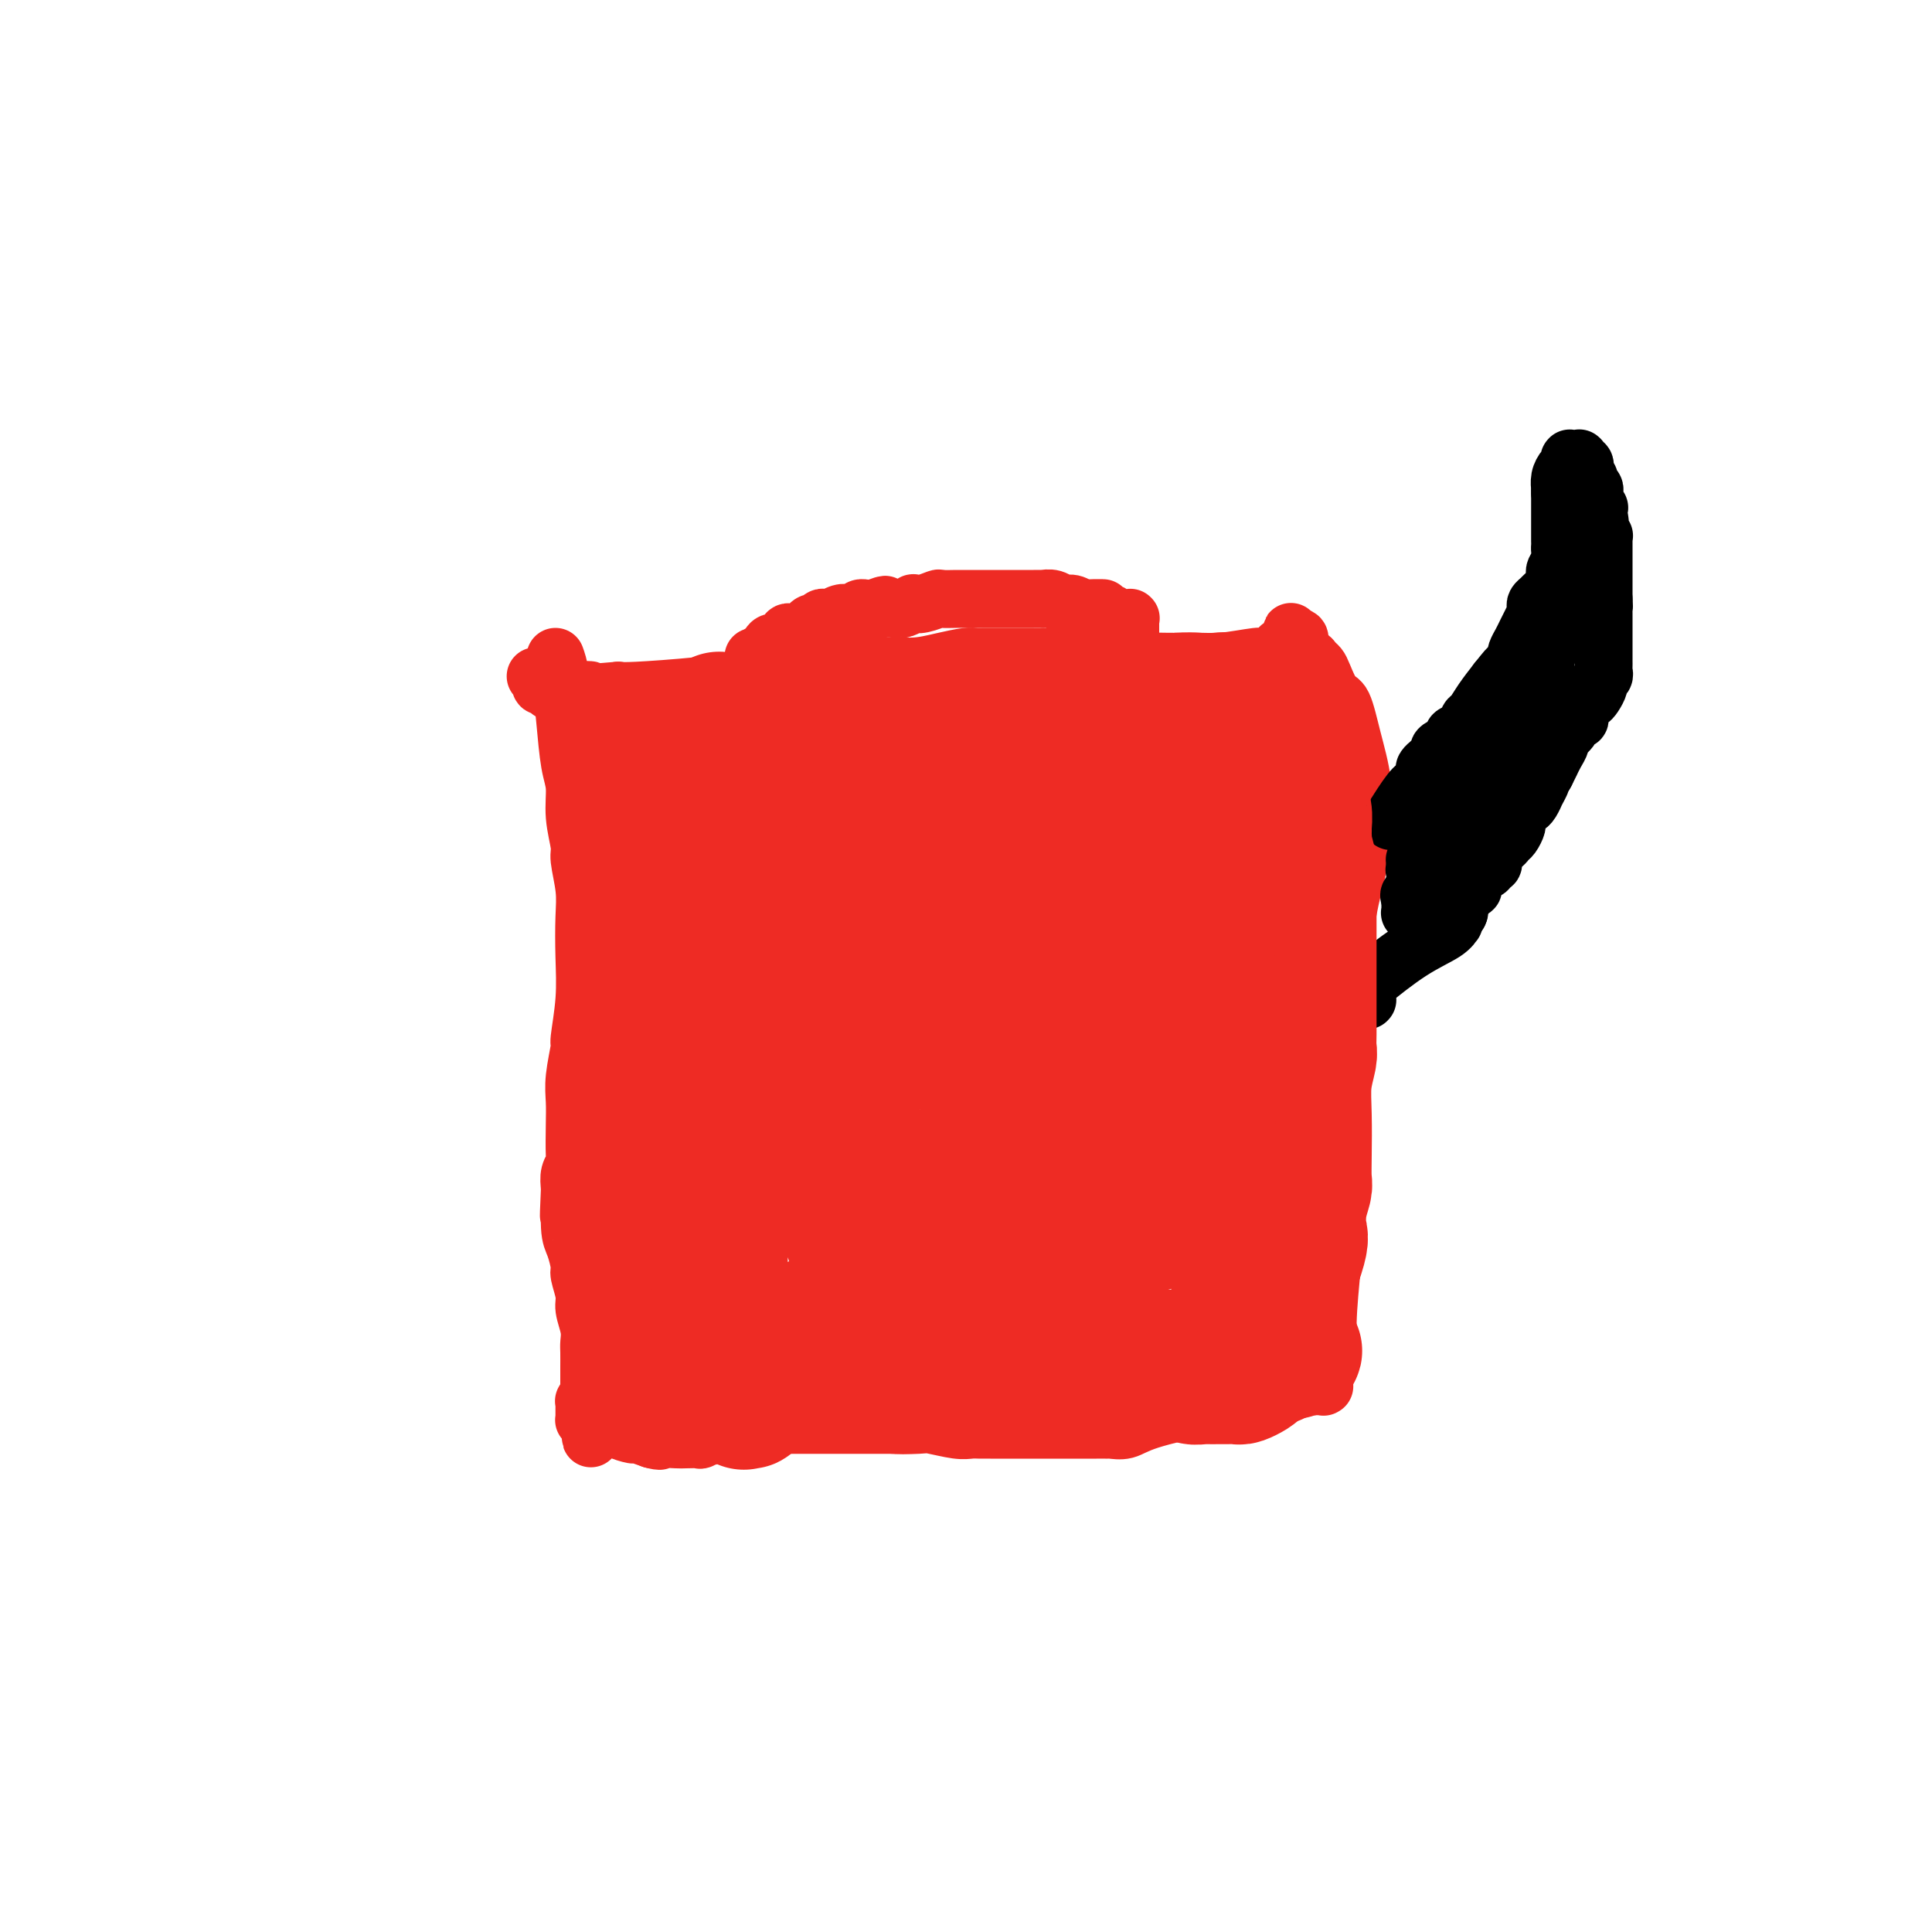 <svg viewBox='0 0 400 400' version='1.1' xmlns='http://www.w3.org/2000/svg' xmlns:xlink='http://www.w3.org/1999/xlink'><g fill='none' stroke='#EE2B24' stroke-width='12' stroke-linecap='round' stroke-linejoin='round'><path d='M115,136c0.331,0.914 0.662,1.827 1,4c0.338,2.173 0.683,5.604 1,9c0.317,3.396 0.606,6.755 1,9c0.394,2.245 0.894,3.376 1,5c0.106,1.624 -0.182,3.740 0,6c0.182,2.260 0.833,4.663 1,6c0.167,1.337 -0.150,1.606 0,3c0.150,1.394 0.768,3.912 1,6c0.232,2.088 0.077,3.745 0,6c-0.077,2.255 -0.077,5.106 0,8c0.077,2.894 0.231,5.831 0,9c-0.231,3.169 -0.846,6.572 -1,8c-0.154,1.428 0.155,0.883 0,2c-0.155,1.117 -0.773,3.895 -1,6c-0.227,2.105 -0.065,3.536 0,5c0.065,1.464 0.031,2.961 0,5c-0.031,2.039 -0.060,4.619 0,6c0.060,1.381 0.208,1.564 0,2c-0.208,0.436 -0.774,1.125 -1,2c-0.226,0.875 -0.113,1.938 0,3'/><path d='M118,246c-0.453,10.016 -0.084,4.057 0,3c0.084,-1.057 -0.117,2.787 0,5c0.117,2.213 0.552,2.793 1,4c0.448,1.207 0.908,3.040 1,4c0.092,0.960 -0.186,1.048 0,2c0.186,0.952 0.834,2.768 1,4c0.166,1.232 -0.152,1.881 0,3c0.152,1.119 0.773,2.709 1,4c0.227,1.291 0.061,2.282 0,3c-0.061,0.718 -0.016,1.162 0,2c0.016,0.838 0.004,2.071 0,3c-0.004,0.929 -0.001,1.555 0,2c0.001,0.445 0.001,0.711 0,1c-0.001,0.289 -0.004,0.603 0,1c0.004,0.397 0.015,0.877 0,1c-0.015,0.123 -0.057,-0.112 0,0c0.057,0.112 0.211,0.570 0,1c-0.211,0.430 -0.789,0.832 -1,1c-0.211,0.168 -0.057,0.100 0,0c0.057,-0.100 0.015,-0.234 0,0c-0.015,0.234 -0.004,0.837 0,1c0.004,0.163 0.001,-0.114 0,0c-0.001,0.114 -0.000,0.619 0,1c0.000,0.381 -0.001,0.638 0,1c0.001,0.362 0.003,0.829 0,1c-0.003,0.171 -0.011,0.046 0,0c0.011,-0.046 0.041,-0.012 0,0c-0.041,0.012 -0.155,0.004 0,0c0.155,-0.004 0.577,-0.002 1,0'/><path d='M122,294c0.635,7.427 0.222,1.994 0,0c-0.222,-1.994 -0.253,-0.548 0,0c0.253,0.548 0.790,0.199 1,0c0.210,-0.199 0.094,-0.250 0,0c-0.094,0.250 -0.166,0.799 0,1c0.166,0.201 0.570,0.053 1,0c0.430,-0.053 0.887,-0.012 1,0c0.113,0.012 -0.116,-0.007 0,0c0.116,0.007 0.579,0.040 1,0c0.421,-0.040 0.801,-0.152 1,0c0.199,0.152 0.218,0.566 1,1c0.782,0.434 2.326,0.886 3,1c0.674,0.114 0.478,-0.110 1,0c0.522,0.110 1.761,0.555 3,1'/><path d='M135,298c2.301,0.619 1.552,0.167 2,0c0.448,-0.167 2.093,-0.048 3,0c0.907,0.048 1.077,0.027 2,0c0.923,-0.027 2.597,-0.059 3,0c0.403,0.059 -0.467,0.208 0,0c0.467,-0.208 2.272,-0.774 3,-1c0.728,-0.226 0.380,-0.113 1,0c0.620,0.113 2.206,0.228 3,0c0.794,-0.228 0.794,-0.797 1,-1c0.206,-0.203 0.618,-0.040 1,0c0.382,0.040 0.735,-0.042 1,0c0.265,0.042 0.442,0.207 1,0c0.558,-0.207 1.496,-0.788 2,-1c0.504,-0.212 0.573,-0.057 1,0c0.427,0.057 1.213,0.015 2,0c0.787,-0.015 1.577,-0.004 2,0c0.423,0.004 0.480,0.001 1,0c0.520,-0.001 1.501,-0.000 2,0c0.499,0.000 0.514,0.000 1,0c0.486,-0.000 1.442,-0.000 2,0c0.558,0.000 0.716,0.000 1,0c0.284,-0.000 0.693,-0.000 1,0c0.307,0.000 0.510,0.000 1,0c0.490,-0.000 1.266,-0.000 2,0c0.734,0.000 1.424,0.000 2,0c0.576,-0.000 1.036,-0.000 1,0c-0.036,0.000 -0.568,0.000 0,0c0.568,-0.000 2.235,-0.000 3,0c0.765,0.000 0.629,0.000 1,0c0.371,-0.000 1.249,-0.000 2,0c0.751,0.000 1.376,0.000 2,0'/><path d='M185,295c7.749,-0.468 2.121,-0.140 1,0c-1.121,0.140 2.266,0.090 4,0c1.734,-0.090 1.816,-0.220 3,0c1.184,0.220 3.469,0.791 5,1c1.531,0.209 2.308,0.056 3,0c0.692,-0.056 1.301,-0.015 2,0c0.699,0.015 1.490,0.004 2,0c0.510,-0.004 0.739,-0.001 1,0c0.261,0.001 0.555,0.000 1,0c0.445,-0.000 1.041,-0.000 2,0c0.959,0.000 2.279,0.000 3,0c0.721,-0.000 0.841,-0.000 1,0c0.159,0.000 0.358,0.000 1,0c0.642,-0.000 1.729,-0.000 2,0c0.271,0.000 -0.274,0.000 0,0c0.274,-0.000 1.368,-0.000 2,0c0.632,0.000 0.803,0.000 1,0c0.197,-0.000 0.420,-0.000 1,0c0.580,0.000 1.516,0.000 2,0c0.484,-0.000 0.516,-0.000 1,0c0.484,0.000 1.422,0.000 2,0c0.578,-0.000 0.797,-0.000 1,0c0.203,0.000 0.389,0.001 1,0c0.611,-0.001 1.647,-0.005 2,0c0.353,0.005 0.023,0.020 0,0c-0.023,-0.020 0.262,-0.075 1,0c0.738,0.075 1.930,0.280 3,0c1.070,-0.280 2.019,-1.044 5,-2c2.981,-0.956 7.995,-2.104 12,-3c4.005,-0.896 7.001,-1.542 9,-2c1.999,-0.458 2.999,-0.729 4,-1'/><path d='M263,288c5.114,-1.239 2.899,-0.336 2,0c-0.899,0.336 -0.480,0.104 0,0c0.480,-0.104 1.022,-0.080 1,0c-0.022,0.080 -0.610,0.218 0,0c0.610,-0.218 2.416,-0.790 3,-1c0.584,-0.210 -0.054,-0.056 0,0c0.054,0.056 0.798,0.015 1,0c0.202,-0.015 -0.140,-0.004 0,0c0.140,0.004 0.763,0.001 1,0c0.237,-0.001 0.088,-0.000 0,0c-0.088,0.000 -0.115,-0.000 0,0c0.115,0.000 0.370,0.001 1,0c0.630,-0.001 1.633,-0.004 2,0c0.367,0.004 0.099,0.016 0,0c-0.099,-0.016 -0.027,-0.059 0,0c0.027,0.059 0.011,0.221 0,0c-0.011,-0.221 -0.017,-0.826 0,-1c0.017,-0.174 0.056,0.082 0,0c-0.056,-0.082 -0.207,-0.502 0,-1c0.207,-0.498 0.773,-1.075 1,-2c0.227,-0.925 0.116,-2.198 0,-4c-0.116,-1.802 -0.237,-4.132 0,-8c0.237,-3.868 0.833,-9.272 1,-12c0.167,-2.728 -0.095,-2.779 0,-5c0.095,-2.221 0.548,-6.610 1,-11'/><path d='M277,243c0.466,-8.818 0.131,-9.862 0,-12c-0.131,-2.138 -0.057,-5.369 0,-8c0.057,-2.631 0.095,-4.661 0,-7c-0.095,-2.339 -0.325,-4.986 0,-10c0.325,-5.014 1.206,-12.397 2,-17c0.794,-4.603 1.503,-6.428 2,-9c0.497,-2.572 0.783,-5.891 1,-9c0.217,-3.109 0.367,-6.009 0,-9c-0.367,-2.991 -1.250,-6.072 -2,-9c-0.750,-2.928 -1.367,-5.701 -2,-7c-0.633,-1.299 -1.283,-1.123 -2,-2c-0.717,-0.877 -1.503,-2.808 -2,-4c-0.497,-1.192 -0.707,-1.644 -1,-2c-0.293,-0.356 -0.671,-0.616 -1,-1c-0.329,-0.384 -0.610,-0.890 -1,-1c-0.390,-0.110 -0.889,0.178 -1,0c-0.111,-0.178 0.167,-0.822 0,-1c-0.167,-0.178 -0.780,0.110 -1,0c-0.220,-0.110 -0.049,-0.617 0,-1c0.049,-0.383 -0.025,-0.642 0,-1c0.025,-0.358 0.150,-0.817 0,-1c-0.150,-0.183 -0.575,-0.092 -1,0'/><path d='M268,132c-1.497,-2.209 -0.241,-0.733 0,0c0.241,0.733 -0.535,0.722 -1,1c-0.465,0.278 -0.620,0.844 -1,1c-0.380,0.156 -0.985,-0.098 -1,0c-0.015,0.098 0.561,0.548 0,1c-0.561,0.452 -2.260,0.906 -3,1c-0.740,0.094 -0.523,-0.171 -2,0c-1.477,0.171 -4.650,0.778 -7,1c-2.350,0.222 -3.878,0.061 -5,0c-1.122,-0.061 -1.838,-0.020 -3,0c-1.162,0.020 -2.769,0.019 -4,0c-1.231,-0.019 -2.085,-0.058 -3,0c-0.915,0.058 -1.890,0.212 -3,0c-1.110,-0.212 -2.353,-0.789 -4,-1c-1.647,-0.211 -3.697,-0.057 -6,0c-2.303,0.057 -4.859,0.015 -7,0c-2.141,-0.015 -3.867,-0.004 -5,0c-1.133,0.004 -1.672,0.001 -2,0c-0.328,-0.001 -0.444,-0.000 -1,0c-0.556,0.000 -1.550,-0.001 -2,0c-0.450,0.001 -0.355,0.003 -1,0c-0.645,-0.003 -2.029,-0.011 -3,0c-0.971,0.011 -1.530,0.040 -2,0c-0.470,-0.040 -0.852,-0.148 -2,0c-1.148,0.148 -3.062,0.554 -5,1c-1.938,0.446 -3.898,0.932 -6,1c-2.102,0.068 -4.345,-0.283 -9,0c-4.655,0.283 -11.722,1.200 -18,2c-6.278,0.800 -11.767,1.485 -17,2c-5.233,0.515 -10.209,0.862 -13,1c-2.791,0.138 -3.395,0.069 -4,0'/><path d='M128,143c-12.278,1.083 -6.974,0.291 -6,0c0.974,-0.291 -2.383,-0.082 -4,0c-1.617,0.082 -1.495,0.037 -2,0c-0.505,-0.037 -1.638,-0.065 -2,0c-0.362,0.065 0.048,0.224 0,0c-0.048,-0.224 -0.552,-0.831 -1,-1c-0.448,-0.169 -0.838,0.098 -1,0c-0.162,-0.098 -0.096,-0.562 0,-1c0.096,-0.438 0.222,-0.849 0,-1c-0.222,-0.151 -0.792,-0.040 -1,0c-0.208,0.040 -0.056,0.011 0,0c0.056,-0.011 0.015,-0.003 0,0c-0.015,0.003 -0.004,0.001 0,0c0.004,-0.001 0.001,-0.000 0,0c-0.001,0.000 -0.001,0.000 0,0'/><path d='M156,136c0.000,0.000 1.000,0.000 1,0'/><path d='M157,136c0.377,0.064 0.821,0.223 1,0c0.179,-0.223 0.093,-0.829 0,-1c-0.093,-0.171 -0.193,0.094 0,0c0.193,-0.094 0.679,-0.546 1,-1c0.321,-0.454 0.478,-0.910 1,-1c0.522,-0.090 1.411,0.186 2,0c0.589,-0.186 0.879,-0.835 1,-1c0.121,-0.165 0.075,0.152 0,0c-0.075,-0.152 -0.177,-0.773 0,-1c0.177,-0.227 0.635,-0.060 1,0c0.365,0.060 0.638,0.012 1,0c0.362,-0.012 0.814,0.012 1,0c0.186,-0.012 0.105,-0.060 0,0c-0.105,0.060 -0.235,0.227 0,0c0.235,-0.227 0.837,-0.849 1,-1c0.163,-0.151 -0.111,0.170 0,0c0.111,-0.170 0.606,-0.829 1,-1c0.394,-0.171 0.686,0.147 1,0c0.314,-0.147 0.651,-0.758 1,-1c0.349,-0.242 0.709,-0.117 1,0c0.291,0.117 0.511,0.224 1,0c0.489,-0.224 1.245,-0.778 2,-1c0.755,-0.222 1.508,-0.112 2,0c0.492,0.112 0.724,0.226 1,0c0.276,-0.226 0.595,-0.793 1,-1c0.405,-0.207 0.896,-0.056 1,0c0.104,0.056 -0.178,0.015 0,0c0.178,-0.015 0.817,-0.004 1,0c0.183,0.004 -0.091,0.001 0,0c0.091,-0.001 0.545,-0.001 1,0'/><path d='M181,126c3.912,-1.547 1.693,-0.415 1,0c-0.693,0.415 0.142,0.112 1,0c0.858,-0.112 1.740,-0.034 2,0c0.260,0.034 -0.103,0.023 0,0c0.103,-0.023 0.673,-0.058 1,0c0.327,0.058 0.410,0.208 1,0c0.590,-0.208 1.686,-0.774 2,-1c0.314,-0.226 -0.154,-0.113 0,0c0.154,0.113 0.930,0.226 2,0c1.070,-0.226 2.434,-0.793 3,-1c0.566,-0.207 0.336,-0.056 1,0c0.664,0.056 2.223,0.015 3,0c0.777,-0.015 0.770,-0.004 1,0c0.230,0.004 0.695,0.001 1,0c0.305,-0.001 0.449,-0.000 1,0c0.551,0.000 1.509,0.000 2,0c0.491,-0.000 0.517,-0.000 1,0c0.483,0.000 1.425,0.000 2,0c0.575,-0.000 0.783,-0.000 1,0c0.217,0.000 0.442,0.000 1,0c0.558,-0.000 1.450,-0.000 2,0c0.550,0.000 0.759,0.000 1,0c0.241,-0.000 0.515,-0.001 1,0c0.485,0.001 1.179,0.004 2,0c0.821,-0.004 1.767,-0.016 2,0c0.233,0.016 -0.246,0.061 0,0c0.246,-0.061 1.218,-0.226 2,0c0.782,0.226 1.375,0.844 2,1c0.625,0.156 1.284,-0.150 2,0c0.716,0.150 1.490,0.757 2,1c0.510,0.243 0.755,0.121 1,0'/><path d='M225,126c6.719,-0.061 1.517,-0.214 0,0c-1.517,0.214 0.651,0.793 2,1c1.349,0.207 1.880,0.041 2,0c0.120,-0.041 -0.170,0.041 0,0c0.170,-0.041 0.801,-0.207 1,0c0.199,0.207 -0.034,0.788 0,1c0.034,0.212 0.335,0.057 1,0c0.665,-0.057 1.695,-0.015 2,0c0.305,0.015 -0.114,0.003 0,0c0.114,-0.003 0.763,0.003 1,0c0.237,-0.003 0.064,-0.015 0,0c-0.064,0.015 -0.017,0.056 0,0c0.017,-0.056 0.005,-0.211 0,0c-0.005,0.211 -0.001,0.788 0,1c0.001,0.212 0.000,0.061 0,0c-0.000,-0.061 -0.000,-0.030 0,0c0.000,0.030 0.000,0.060 0,0c-0.000,-0.060 -0.000,-0.208 0,0c0.000,0.208 0.000,0.774 0,1c-0.000,0.226 -0.000,0.112 0,0c0.000,-0.112 0.000,-0.222 0,0c-0.000,0.222 -0.000,0.778 0,1c0.000,0.222 0.000,0.111 0,0'/></g>
<g fill='none' stroke='#000000' stroke-width='12' stroke-linecap='round' stroke-linejoin='round'><path d='M288,170c1.497,-2.364 2.994,-4.729 4,-6c1.006,-1.271 1.522,-1.450 2,-2c0.478,-0.550 0.917,-1.472 1,-2c0.083,-0.528 -0.189,-0.663 0,-1c0.189,-0.337 0.839,-0.878 1,-1c0.161,-0.122 -0.169,0.175 0,0c0.169,-0.175 0.836,-0.820 1,-1c0.164,-0.180 -0.176,0.107 0,0c0.176,-0.107 0.869,-0.606 1,-1c0.131,-0.394 -0.298,-0.682 0,-1c0.298,-0.318 1.323,-0.667 2,-1c0.677,-0.333 1.007,-0.651 1,-1c-0.007,-0.349 -0.350,-0.729 0,-1c0.350,-0.271 1.395,-0.435 2,-1c0.605,-0.565 0.770,-1.533 1,-2c0.230,-0.467 0.523,-0.433 1,-1c0.477,-0.567 1.136,-1.733 2,-3c0.864,-1.267 1.932,-2.633 3,-4'/><path d='M310,141c3.736,-4.755 2.076,-2.142 2,-2c-0.076,0.142 1.433,-2.189 2,-3c0.567,-0.811 0.193,-0.104 0,0c-0.193,0.104 -0.206,-0.397 0,-1c0.206,-0.603 0.629,-1.310 1,-2c0.371,-0.690 0.688,-1.365 1,-2c0.312,-0.635 0.619,-1.231 1,-2c0.381,-0.769 0.837,-1.712 1,-2c0.163,-0.288 0.033,0.077 0,0c-0.033,-0.077 0.033,-0.597 0,-1c-0.033,-0.403 -0.163,-0.690 0,-1c0.163,-0.310 0.618,-0.642 1,-1c0.382,-0.358 0.691,-0.740 1,-1c0.309,-0.260 0.618,-0.398 1,-1c0.382,-0.602 0.838,-1.670 1,-2c0.162,-0.330 0.029,0.077 0,0c-0.029,-0.077 0.045,-0.637 0,-1c-0.045,-0.363 -0.208,-0.530 0,-1c0.208,-0.470 0.788,-1.243 1,-2c0.212,-0.757 0.057,-1.497 0,-2c-0.057,-0.503 -0.015,-0.768 0,-1c0.015,-0.232 0.004,-0.429 0,-1c-0.004,-0.571 -0.001,-1.515 0,-2c0.001,-0.485 0.000,-0.511 0,-1c-0.000,-0.489 -0.000,-1.440 0,-2c0.000,-0.560 0.000,-0.728 0,-1c-0.000,-0.272 -0.000,-0.647 0,-1c0.000,-0.353 0.000,-0.682 0,-1c-0.000,-0.318 -0.000,-0.624 0,-1c0.000,-0.376 0.000,-0.822 0,-1c-0.000,-0.178 -0.000,-0.089 0,0'/><path d='M323,102c0.154,-3.013 0.041,-1.545 0,-1c-0.041,0.545 -0.008,0.167 0,0c0.008,-0.167 -0.008,-0.125 0,0c0.008,0.125 0.041,0.331 0,0c-0.041,-0.331 -0.154,-1.199 0,-2c0.154,-0.801 0.576,-1.535 1,-2c0.424,-0.465 0.849,-0.660 1,-1c0.151,-0.340 0.026,-0.823 0,-1c-0.026,-0.177 0.046,-0.047 0,0c-0.046,0.047 -0.209,0.013 0,0c0.209,-0.013 0.792,-0.003 1,0c0.208,0.003 0.042,0.001 0,0c-0.042,-0.001 0.041,-0.001 0,0c-0.041,0.001 -0.207,0.004 0,0c0.207,-0.004 0.787,-0.015 1,0c0.213,0.015 0.061,0.056 0,0c-0.061,-0.056 -0.030,-0.208 0,0c0.030,0.208 0.060,0.777 0,1c-0.060,0.223 -0.208,0.101 0,0c0.208,-0.101 0.773,-0.182 1,0c0.227,0.182 0.117,0.626 0,1c-0.117,0.374 -0.241,0.678 0,1c0.241,0.322 0.848,0.662 1,1c0.152,0.338 -0.152,0.673 0,1c0.152,0.327 0.759,0.647 1,1c0.241,0.353 0.117,0.738 0,1c-0.117,0.262 -0.228,0.399 0,1c0.228,0.601 0.793,1.666 1,2c0.207,0.334 0.056,-0.064 0,0c-0.056,0.064 -0.016,0.590 0,1c0.016,0.410 0.008,0.705 0,1'/><path d='M331,107c0.464,1.869 0.124,1.040 0,1c-0.124,-0.040 -0.033,0.707 0,1c0.033,0.293 0.009,0.130 0,0c-0.009,-0.130 -0.003,-0.227 0,0c0.003,0.227 0.005,0.779 0,1c-0.005,0.221 -0.015,0.111 0,0c0.015,-0.111 0.057,-0.222 0,0c-0.057,0.222 -0.211,0.778 0,1c0.211,0.222 0.789,0.111 1,0c0.211,-0.111 0.057,-0.222 0,0c-0.057,0.222 -0.015,0.778 0,1c0.015,0.222 0.004,0.111 0,0c-0.004,-0.111 -0.001,-0.222 0,0c0.001,0.222 0.000,0.778 0,1c-0.000,0.222 -0.000,0.111 0,0c0.000,-0.111 0.000,-0.222 0,0c-0.000,0.222 -0.000,0.777 0,1c0.000,0.223 0.000,0.115 0,0c-0.000,-0.115 -0.000,-0.238 0,0c0.000,0.238 0.000,0.838 0,1c-0.000,0.162 -0.000,-0.115 0,0c0.000,0.115 0.000,0.621 0,1c-0.000,0.379 -0.000,0.630 0,1c0.000,0.370 0.000,0.859 0,1c-0.000,0.141 -0.000,-0.064 0,0c0.000,0.064 0.000,0.398 0,1c-0.000,0.602 -0.000,1.471 0,2c0.000,0.529 0.000,0.719 0,1c-0.000,0.281 -0.000,0.652 0,1c0.000,0.348 0.000,0.674 0,1'/><path d='M332,124c0.155,2.744 0.041,1.104 0,1c-0.041,-0.104 -0.011,1.329 0,2c0.011,0.671 0.003,0.579 0,1c-0.003,0.421 -0.001,1.356 0,2c0.001,0.644 0.000,0.999 0,1c-0.000,0.001 -0.000,-0.351 0,0c0.000,0.351 -0.000,1.403 0,2c0.000,0.597 0.000,0.737 0,1c-0.000,0.263 -0.000,0.648 0,1c0.000,0.352 0.001,0.672 0,1c-0.001,0.328 -0.004,0.666 0,1c0.004,0.334 0.016,0.666 0,1c-0.016,0.334 -0.060,0.670 0,1c0.060,0.330 0.223,0.653 0,1c-0.223,0.347 -0.833,0.719 -1,1c-0.167,0.281 0.109,0.470 0,1c-0.109,0.530 -0.604,1.402 -1,2c-0.396,0.598 -0.694,0.921 -1,1c-0.306,0.079 -0.621,-0.085 -1,0c-0.379,0.085 -0.824,0.418 -1,1c-0.176,0.582 -0.084,1.412 0,2c0.084,0.588 0.158,0.935 0,1c-0.158,0.065 -0.549,-0.152 -1,0c-0.451,0.152 -0.961,0.673 -1,1c-0.039,0.327 0.392,0.460 0,1c-0.392,0.540 -1.607,1.488 -2,2c-0.393,0.512 0.036,0.587 0,1c-0.036,0.413 -0.535,1.162 -1,2c-0.465,0.838 -0.894,1.764 -1,2c-0.106,0.236 0.113,-0.218 0,0c-0.113,0.218 -0.556,1.109 -1,2'/><path d='M320,160c-2.019,3.573 -1.066,2.004 -1,2c0.066,-0.004 -0.756,1.556 -1,2c-0.244,0.444 0.088,-0.228 0,0c-0.088,0.228 -0.597,1.355 -1,2c-0.403,0.645 -0.699,0.806 -1,1c-0.301,0.194 -0.606,0.419 -1,1c-0.394,0.581 -0.878,1.518 -1,2c-0.122,0.482 0.118,0.509 0,1c-0.118,0.491 -0.592,1.444 -1,2c-0.408,0.556 -0.749,0.713 -1,1c-0.251,0.287 -0.411,0.703 -1,1c-0.589,0.297 -1.607,0.476 -2,1c-0.393,0.524 -0.161,1.395 0,2c0.161,0.605 0.251,0.945 0,1c-0.251,0.055 -0.842,-0.176 -1,0c-0.158,0.176 0.116,0.759 0,1c-0.116,0.241 -0.622,0.141 -1,0c-0.378,-0.141 -0.627,-0.322 -1,0c-0.373,0.322 -0.869,1.148 -1,2c-0.131,0.852 0.105,1.730 0,2c-0.105,0.270 -0.550,-0.067 -1,0c-0.450,0.067 -0.905,0.539 -1,1c-0.095,0.461 0.171,0.912 0,1c-0.171,0.088 -0.778,-0.188 -1,0c-0.222,0.188 -0.060,0.839 0,1c0.060,0.161 0.016,-0.167 0,0c-0.016,0.167 -0.004,0.829 0,1c0.004,0.171 0.001,-0.150 0,0c-0.001,0.150 -0.000,0.771 0,1c0.000,0.229 0.000,0.065 0,0c-0.000,-0.065 -0.000,-0.033 0,0'/><path d='M302,189c-2.724,4.421 -0.533,0.973 0,0c0.533,-0.973 -0.592,0.529 -1,1c-0.408,0.471 -0.100,-0.089 0,0c0.100,0.089 -0.009,0.826 0,1c0.009,0.174 0.135,-0.216 0,0c-0.135,0.216 -0.533,1.038 -2,2c-1.467,0.962 -4.005,2.066 -7,4c-2.995,1.934 -6.448,4.699 -8,6c-1.552,1.301 -1.204,1.137 -1,1c0.204,-0.137 0.265,-0.247 0,0c-0.265,0.247 -0.856,0.851 -1,1c-0.144,0.149 0.157,-0.156 0,0c-0.157,0.156 -0.774,0.773 -1,1c-0.226,0.227 -0.060,0.065 0,0c0.060,-0.065 0.015,-0.031 0,0c-0.015,0.031 -0.000,0.061 0,0c0.000,-0.061 -0.014,-0.212 0,0c0.014,0.212 0.057,0.789 0,1c-0.057,0.211 -0.212,0.057 0,0c0.212,-0.057 0.793,-0.015 1,0c0.207,0.015 0.041,0.004 0,0c-0.041,-0.004 0.041,-0.001 0,0c-0.041,0.001 -0.207,0.001 0,0c0.207,-0.001 0.788,-0.004 1,0c0.212,0.004 0.057,0.015 0,0c-0.057,-0.015 -0.015,-0.057 0,0c0.015,0.057 0.004,0.211 0,0c-0.004,-0.211 -0.001,-0.788 0,-1c0.001,-0.212 0.000,-0.061 0,0c-0.000,0.061 -0.000,0.030 0,0'/><path d='M323,127c0.006,-0.200 0.012,-0.400 0,0c-0.012,0.400 -0.041,1.401 0,2c0.041,0.599 0.151,0.795 0,1c-0.151,0.205 -0.562,0.419 -1,1c-0.438,0.581 -0.902,1.528 -1,2c-0.098,0.472 0.170,0.469 0,1c-0.170,0.531 -0.778,1.595 -1,2c-0.222,0.405 -0.060,0.150 0,0c0.060,-0.150 0.016,-0.195 0,0c-0.016,0.195 -0.004,0.630 0,1c0.004,0.370 0.001,0.677 0,1c-0.001,0.323 -0.000,0.664 0,1c0.000,0.336 0.000,0.668 0,1'/><path d='M320,140c-0.464,2.011 -0.124,0.539 0,0c0.124,-0.539 0.033,-0.145 0,0c-0.033,0.145 -0.009,0.043 0,0c0.009,-0.043 0.002,-0.025 0,0c-0.002,0.025 -0.001,0.058 0,0c0.001,-0.058 0.000,-0.208 0,0c-0.000,0.208 -0.000,0.774 0,1c0.000,0.226 0.000,0.112 0,0c-0.000,-0.112 -0.000,-0.223 0,0c0.000,0.223 0.001,0.781 0,1c-0.001,0.219 -0.004,0.101 0,0c0.004,-0.101 0.016,-0.185 0,0c-0.016,0.185 -0.060,0.640 0,1c0.060,0.360 0.224,0.625 0,1c-0.224,0.375 -0.834,0.859 -1,1c-0.166,0.141 0.114,-0.060 0,0c-0.114,0.060 -0.623,0.383 -1,1c-0.377,0.617 -0.623,1.528 -1,2c-0.377,0.472 -0.886,0.504 -1,1c-0.114,0.496 0.167,1.458 0,2c-0.167,0.542 -0.780,0.666 -1,1c-0.220,0.334 -0.045,0.877 0,1c0.045,0.123 -0.041,-0.175 0,0c0.041,0.175 0.207,0.821 0,1c-0.207,0.179 -0.788,-0.109 -1,0c-0.212,0.109 -0.057,0.617 0,1c0.057,0.383 0.015,0.642 0,1c-0.015,0.358 -0.004,0.817 0,1c0.004,0.183 0.002,0.092 0,0'/><path d='M314,157c-0.925,2.871 -0.238,1.547 0,1c0.238,-0.547 0.026,-0.318 0,0c-0.026,0.318 0.133,0.724 0,1c-0.133,0.276 -0.557,0.421 -1,1c-0.443,0.579 -0.906,1.593 -1,2c-0.094,0.407 0.181,0.208 0,0c-0.181,-0.208 -0.819,-0.423 -1,0c-0.181,0.423 0.096,1.485 0,2c-0.096,0.515 -0.564,0.485 -1,1c-0.436,0.515 -0.839,1.577 -1,2c-0.161,0.423 -0.081,0.208 0,0c0.081,-0.208 0.161,-0.410 0,0c-0.161,0.410 -0.564,1.434 -1,2c-0.436,0.566 -0.905,0.676 -1,1c-0.095,0.324 0.185,0.861 0,1c-0.185,0.139 -0.834,-0.120 -1,0c-0.166,0.120 0.151,0.621 0,1c-0.151,0.379 -0.772,0.638 -1,1c-0.228,0.362 -0.065,0.829 0,1c0.065,0.171 0.033,0.046 0,0c-0.033,-0.046 -0.065,-0.012 0,0c0.065,0.012 0.229,0.003 0,0c-0.229,-0.003 -0.850,-0.001 -1,0c-0.150,0.001 0.171,0.000 0,0c-0.171,-0.000 -0.834,-0.000 -1,0c-0.166,0.000 0.167,0.000 0,0c-0.167,-0.000 -0.832,-0.000 -1,0c-0.168,0.000 0.161,0.000 0,0c-0.161,-0.000 -0.813,-0.000 -1,0c-0.187,0.000 0.089,0.000 0,0c-0.089,-0.000 -0.545,-0.000 -1,0'/><path d='M300,174c-0.773,-0.238 -0.207,-0.835 0,-1c0.207,-0.165 0.055,0.100 0,0c-0.055,-0.100 -0.015,-0.565 0,-1c0.015,-0.435 0.003,-0.841 0,-1c-0.003,-0.159 0.003,-0.071 0,0c-0.003,0.071 -0.016,0.125 0,0c0.016,-0.125 0.060,-0.428 0,-1c-0.060,-0.572 -0.224,-1.411 0,-2c0.224,-0.589 0.834,-0.927 1,-1c0.166,-0.073 -0.114,0.120 0,0c0.114,-0.120 0.623,-0.554 1,-1c0.377,-0.446 0.623,-0.904 1,-1c0.377,-0.096 0.886,0.170 1,0c0.114,-0.170 -0.165,-0.778 0,-1c0.165,-0.222 0.776,-0.060 1,0c0.224,0.060 0.061,0.016 0,0c-0.061,-0.016 -0.020,-0.003 0,0c0.020,0.003 0.020,-0.002 0,0c-0.020,0.002 -0.061,0.011 0,0c0.061,-0.011 0.224,-0.042 0,0c-0.224,0.042 -0.833,0.155 -1,0c-0.167,-0.155 0.109,-0.580 0,-1c-0.109,-0.420 -0.603,-0.834 -1,-1c-0.397,-0.166 -0.699,-0.083 -1,0'/><path d='M302,162c0.369,-1.843 0.291,-0.449 0,0c-0.291,0.449 -0.796,-0.047 -1,0c-0.204,0.047 -0.107,0.638 0,1c0.107,0.362 0.225,0.496 0,1c-0.225,0.504 -0.792,1.379 -1,2c-0.208,0.621 -0.056,0.988 0,1c0.056,0.012 0.015,-0.333 0,0c-0.015,0.333 -0.004,1.342 0,2c0.004,0.658 0.001,0.965 0,1c-0.001,0.035 -0.000,-0.202 0,0c0.000,0.202 0.000,0.843 0,1c-0.000,0.157 -0.000,-0.169 0,0c0.000,0.169 0.000,0.833 0,1c-0.000,0.167 -0.000,-0.161 0,0c0.000,0.161 0.001,0.813 0,1c-0.001,0.187 -0.004,-0.091 0,0c0.004,0.091 0.016,0.549 0,1c-0.016,0.451 -0.061,0.893 0,1c0.061,0.107 0.226,-0.121 0,0c-0.226,0.121 -0.845,0.592 -1,1c-0.155,0.408 0.155,0.754 0,1c-0.155,0.246 -0.774,0.390 -1,1c-0.226,0.610 -0.061,1.684 0,2c0.061,0.316 0.016,-0.126 0,0c-0.016,0.126 -0.003,0.821 0,1c0.003,0.179 -0.003,-0.159 0,0c0.003,0.159 0.015,0.813 0,1c-0.015,0.187 -0.055,-0.094 0,0c0.055,0.094 0.207,0.564 0,1c-0.207,0.436 -0.773,0.839 -1,1c-0.227,0.161 -0.113,0.081 0,0'/><path d='M297,184c-0.713,3.581 0.005,1.533 0,1c-0.005,-0.533 -0.733,0.449 -1,1c-0.267,0.551 -0.071,0.669 0,1c0.071,0.331 0.019,0.873 0,1c-0.019,0.127 -0.005,-0.162 0,0c0.005,0.162 0.002,0.776 0,1c-0.002,0.224 -0.004,0.060 0,0c0.004,-0.060 0.015,-0.016 0,0c-0.015,0.016 -0.056,0.004 0,0c0.056,-0.004 0.207,-0.001 0,0c-0.207,0.001 -0.774,0.000 -1,0c-0.226,-0.000 -0.112,-0.000 0,0c0.112,0.000 0.223,0.000 0,0c-0.223,-0.000 -0.778,-0.000 -1,0c-0.222,0.000 -0.111,-0.000 0,0c0.111,0.000 0.222,0.000 0,0c-0.222,-0.000 -0.777,-0.000 -1,0c-0.223,0.000 -0.112,0.001 0,0c0.112,-0.001 0.226,-0.003 0,0c-0.226,0.003 -0.793,0.012 -1,0c-0.207,-0.012 -0.056,-0.045 0,0c0.056,0.045 0.015,0.170 0,0c-0.015,-0.170 -0.004,-0.633 0,-1c0.004,-0.367 0.001,-0.637 0,-1c-0.001,-0.363 -0.000,-0.818 0,-1c0.000,-0.182 0.000,-0.091 0,0'/><path d='M292,186c-0.370,-0.630 -0.296,-0.704 0,-1c0.296,-0.296 0.815,-0.815 1,-1c0.185,-0.185 0.036,-0.035 0,0c-0.036,0.035 0.042,-0.046 0,0c-0.042,0.046 -0.204,0.220 0,0c0.204,-0.220 0.773,-0.832 1,-1c0.227,-0.168 0.114,0.109 0,0c-0.114,-0.109 -0.227,-0.603 0,-1c0.227,-0.397 0.793,-0.698 1,-1c0.207,-0.302 0.056,-0.605 0,-1c-0.056,-0.395 -0.015,-0.880 0,-1c0.015,-0.120 0.004,0.127 0,0c-0.004,-0.127 -0.001,-0.626 0,-1c0.001,-0.374 0.000,-0.622 0,-1c-0.000,-0.378 0.000,-0.886 0,-1c-0.000,-0.114 -0.000,0.166 0,0c0.000,-0.166 0.001,-0.776 0,-1c-0.001,-0.224 -0.004,-0.061 0,0c0.004,0.061 0.015,0.019 0,0c-0.015,-0.019 -0.056,-0.017 0,0c0.056,0.017 0.207,0.047 0,0c-0.207,-0.047 -0.774,-0.172 -1,0c-0.226,0.172 -0.113,0.640 0,1c0.113,0.360 0.226,0.612 0,1c-0.226,0.388 -0.792,0.912 -1,1c-0.208,0.088 -0.060,-0.261 0,0c0.060,0.261 0.030,1.130 0,2'/><path d='M293,180c-0.309,0.400 -0.083,-0.099 0,0c0.083,0.099 0.022,0.796 0,1c-0.022,0.204 -0.006,-0.085 0,0c0.006,0.085 0.002,0.545 0,1c-0.002,0.455 -0.000,0.907 0,1c0.000,0.093 0.000,-0.171 0,0c-0.000,0.171 0.000,0.778 0,1c-0.000,0.222 -0.001,0.060 0,0c0.001,-0.060 0.004,-0.016 0,0c-0.004,0.016 -0.015,0.004 0,0c0.015,-0.004 0.055,-0.001 0,0c-0.055,0.001 -0.207,0.000 0,0c0.207,-0.000 0.773,-0.000 1,0c0.227,0.000 0.116,0.001 0,0c-0.116,-0.001 -0.237,-0.005 0,0c0.237,0.005 0.832,0.017 1,0c0.168,-0.017 -0.092,-0.064 0,0c0.092,0.064 0.535,0.237 1,0c0.465,-0.237 0.951,-0.885 1,-1c0.049,-0.115 -0.338,0.302 0,0c0.338,-0.302 1.400,-1.325 2,-2c0.600,-0.675 0.738,-1.003 1,-1c0.262,0.003 0.649,0.338 1,0c0.351,-0.338 0.667,-1.347 1,-2c0.333,-0.653 0.683,-0.948 1,-1c0.317,-0.052 0.600,0.141 1,0c0.400,-0.141 0.915,-0.615 1,-1c0.085,-0.385 -0.262,-0.681 0,-1c0.262,-0.319 1.131,-0.659 2,-1'/><path d='M307,174c1.863,-1.661 1.021,-0.812 1,-1c-0.021,-0.188 0.779,-1.412 1,-2c0.221,-0.588 -0.137,-0.539 0,-1c0.137,-0.461 0.770,-1.433 1,-2c0.230,-0.567 0.058,-0.729 0,-1c-0.058,-0.271 -0.002,-0.650 0,-1c0.002,-0.350 -0.051,-0.671 0,-1c0.051,-0.329 0.207,-0.666 0,-1c-0.207,-0.334 -0.778,-0.667 -1,-1c-0.222,-0.333 -0.097,-0.667 0,-1c0.097,-0.333 0.166,-0.663 0,-1c-0.166,-0.337 -0.565,-0.679 -1,-1c-0.435,-0.321 -0.905,-0.622 -1,-1c-0.095,-0.378 0.185,-0.833 0,-1c-0.185,-0.167 -0.834,-0.045 -1,0c-0.166,0.045 0.153,0.012 0,0c-0.153,-0.012 -0.777,-0.003 -1,0c-0.223,0.003 -0.045,0.000 0,0c0.045,-0.000 -0.044,0.003 0,0c0.044,-0.003 0.219,-0.011 0,0c-0.219,0.011 -0.833,0.041 -1,0c-0.167,-0.041 0.114,-0.152 0,0c-0.114,0.152 -0.623,0.567 -1,1c-0.377,0.433 -0.622,0.885 -1,1c-0.378,0.115 -0.890,-0.107 -1,0c-0.110,0.107 0.180,0.542 0,1c-0.180,0.458 -0.832,0.937 -1,1c-0.168,0.063 0.147,-0.291 0,0c-0.147,0.291 -0.756,1.226 -1,2c-0.244,0.774 -0.122,1.387 0,2'/><path d='M299,166c-0.984,1.355 -0.943,0.741 -1,1c-0.057,0.259 -0.211,1.389 0,2c0.211,0.611 0.788,0.703 1,1c0.212,0.297 0.061,0.799 0,1c-0.061,0.201 -0.030,0.100 0,0'/></g>
<g fill='none' stroke='#EE2B24' stroke-width='28' stroke-linecap='round' stroke-linejoin='round'><path d='M134,158c-0.008,0.609 -0.016,1.219 0,3c0.016,1.781 0.057,4.735 0,6c-0.057,1.265 -0.211,0.841 0,2c0.211,1.159 0.789,3.903 1,5c0.211,1.097 0.057,0.549 0,1c-0.057,0.451 -0.015,1.903 0,3c0.015,1.097 0.004,1.841 0,2c-0.004,0.159 -0.001,-0.265 0,0c0.001,0.265 0.000,1.219 0,2c-0.000,0.781 -0.000,1.391 0,2'/><path d='M135,184c0.171,4.032 0.098,1.111 0,1c-0.098,-0.111 -0.223,2.588 0,4c0.223,1.412 0.792,1.538 1,2c0.208,0.462 0.056,1.259 0,2c-0.056,0.741 -0.015,1.427 0,2c0.015,0.573 0.004,1.035 0,2c-0.004,0.965 -0.002,2.433 0,4c0.002,1.567 0.004,3.234 0,5c-0.004,1.766 -0.015,3.633 0,5c0.015,1.367 0.057,2.235 0,4c-0.057,1.765 -0.211,4.426 0,6c0.211,1.574 0.789,2.060 1,3c0.211,0.940 0.057,2.334 0,4c-0.057,1.666 -0.015,3.604 0,5c0.015,1.396 0.004,2.250 0,3c-0.004,0.750 -0.001,1.397 0,2c0.001,0.603 0.000,1.161 0,2c-0.000,0.839 -0.000,1.957 0,3c0.000,1.043 0.000,2.009 0,3c-0.000,0.991 -0.000,2.006 0,3c0.000,0.994 -0.000,1.966 0,3c0.000,1.034 0.000,2.131 0,3c-0.000,0.869 -0.000,1.510 0,2c0.000,0.490 0.001,0.831 0,1c-0.001,0.169 -0.004,0.167 0,1c0.004,0.833 0.015,2.499 0,4c-0.015,1.501 -0.056,2.835 0,5c0.056,2.165 0.207,5.160 0,7c-0.207,1.840 -0.774,2.526 -1,3c-0.226,0.474 -0.113,0.737 0,1'/><path d='M136,279c0.155,15.145 0.041,5.508 0,2c-0.041,-3.508 -0.011,-0.887 0,0c0.011,0.887 0.003,0.042 0,0c-0.003,-0.042 -0.002,0.721 0,1c0.002,0.279 0.005,0.074 0,0c-0.005,-0.074 -0.016,-0.019 0,0c0.016,0.019 0.060,0.001 0,0c-0.060,-0.001 -0.224,0.013 0,0c0.224,-0.013 0.834,-0.055 1,0c0.166,0.055 -0.114,0.207 0,0c0.114,-0.207 0.622,-0.774 1,-1c0.378,-0.226 0.626,-0.112 1,0c0.374,0.112 0.874,0.223 1,0c0.126,-0.223 -0.121,-0.778 0,-1c0.121,-0.222 0.611,-0.111 1,0c0.389,0.111 0.677,0.222 1,0c0.323,-0.222 0.682,-0.777 1,-1c0.318,-0.223 0.596,-0.112 1,0c0.404,0.112 0.934,0.226 1,0c0.066,-0.226 -0.333,-0.793 0,-1c0.333,-0.207 1.397,-0.056 2,0c0.603,0.056 0.744,0.016 1,0c0.256,-0.016 0.628,-0.008 1,0'/><path d='M149,278c2.277,-0.668 1.468,-0.337 2,0c0.532,0.337 2.404,0.679 4,1c1.596,0.321 2.917,0.621 5,1c2.083,0.379 4.927,0.838 6,1c1.073,0.162 0.375,0.028 1,0c0.625,-0.028 2.574,0.049 4,0c1.426,-0.049 2.329,-0.223 3,0c0.671,0.223 1.110,0.845 2,1c0.890,0.155 2.230,-0.156 3,0c0.770,0.156 0.972,0.778 2,1c1.028,0.222 2.884,0.046 5,0c2.116,-0.046 4.491,0.040 6,0c1.509,-0.040 2.152,-0.207 3,0c0.848,0.207 1.899,0.788 3,1c1.101,0.212 2.250,0.057 3,0c0.750,-0.057 1.101,-0.015 2,0c0.899,0.015 2.347,0.004 4,0c1.653,-0.004 3.512,-0.001 5,0c1.488,0.001 2.606,0.000 4,0c1.394,-0.000 3.064,-0.000 4,0c0.936,0.000 1.139,0.001 2,0c0.861,-0.001 2.380,-0.004 3,0c0.620,0.004 0.341,0.015 1,0c0.659,-0.015 2.257,-0.057 3,0c0.743,0.057 0.632,0.211 1,0c0.368,-0.211 1.215,-0.789 2,-1c0.785,-0.211 1.509,-0.057 2,0c0.491,0.057 0.747,0.015 1,0c0.253,-0.015 0.501,-0.004 1,0c0.499,0.004 1.250,0.002 2,0'/><path d='M238,283c6.462,-0.137 2.615,0.020 2,0c-0.615,-0.020 2.000,-0.215 3,0c1.000,0.215 0.385,0.842 1,1c0.615,0.158 2.459,-0.154 3,0c0.541,0.154 -0.220,0.773 0,1c0.220,0.227 1.420,0.061 2,0c0.580,-0.061 0.541,-0.017 1,0c0.459,0.017 1.417,0.005 2,0c0.583,-0.005 0.790,-0.004 1,0c0.210,0.004 0.424,0.012 1,0c0.576,-0.012 1.513,-0.044 2,0c0.487,0.044 0.523,0.166 1,0c0.477,-0.166 1.395,-0.618 2,-1c0.605,-0.382 0.898,-0.693 1,-1c0.102,-0.307 0.013,-0.611 0,-1c-0.013,-0.389 0.049,-0.865 0,-1c-0.049,-0.135 -0.209,0.070 0,0c0.209,-0.070 0.788,-0.415 1,-1c0.212,-0.585 0.056,-1.410 0,-2c-0.056,-0.590 -0.011,-0.946 0,-1c0.011,-0.054 -0.012,0.194 0,0c0.012,-0.194 0.057,-0.829 0,-1c-0.057,-0.171 -0.218,0.124 0,0c0.218,-0.124 0.814,-0.666 1,-1c0.186,-0.334 -0.038,-0.459 0,-1c0.038,-0.541 0.339,-1.499 1,-2c0.661,-0.501 1.683,-0.546 2,-1c0.317,-0.454 -0.070,-1.318 0,-2c0.070,-0.682 0.596,-1.184 1,-2c0.404,-0.816 0.687,-1.948 1,-3c0.313,-1.052 0.657,-2.026 1,-3'/><path d='M268,261c1.635,-4.674 1.223,-4.858 1,-6c-0.223,-1.142 -0.256,-3.241 0,-5c0.256,-1.759 0.800,-3.179 1,-4c0.200,-0.821 0.057,-1.042 0,-2c-0.057,-0.958 -0.029,-2.651 0,-5c0.029,-2.349 0.060,-5.354 0,-8c-0.060,-2.646 -0.212,-4.934 0,-7c0.212,-2.066 0.789,-3.911 1,-5c0.211,-1.089 0.057,-1.423 0,-2c-0.057,-0.577 -0.015,-1.399 0,-3c0.015,-1.601 0.004,-3.981 0,-6c-0.004,-2.019 -0.001,-3.675 0,-5c0.001,-1.325 -0.000,-2.318 0,-4c0.000,-1.682 0.001,-4.052 0,-5c-0.001,-0.948 -0.004,-0.475 0,-1c0.004,-0.525 0.015,-2.049 0,-4c-0.015,-1.951 -0.057,-4.329 0,-6c0.057,-1.671 0.211,-2.634 0,-4c-0.211,-1.366 -0.789,-3.136 -1,-4c-0.211,-0.864 -0.057,-0.821 0,-1c0.057,-0.179 0.016,-0.578 0,-1c-0.016,-0.422 -0.008,-0.866 0,-1c0.008,-0.134 0.016,0.041 0,0c-0.016,-0.041 -0.056,-0.297 0,-1c0.056,-0.703 0.207,-1.851 0,-3c-0.207,-1.149 -0.773,-2.297 -1,-4c-0.227,-1.703 -0.116,-3.959 0,-5c0.116,-1.041 0.237,-0.867 0,-1c-0.237,-0.133 -0.833,-0.574 -1,-1c-0.167,-0.426 0.095,-0.836 0,-1c-0.095,-0.164 -0.548,-0.082 -1,0'/><path d='M267,156c-0.576,-3.764 -0.014,-1.673 0,-1c0.014,0.673 -0.518,-0.072 -1,-1c-0.482,-0.928 -0.914,-2.038 -1,-3c-0.086,-0.962 0.173,-1.774 0,-2c-0.173,-0.226 -0.777,0.136 -1,0c-0.223,-0.136 -0.063,-0.768 0,-1c0.063,-0.232 0.031,-0.062 0,0c-0.031,0.062 -0.060,0.017 0,0c0.060,-0.017 0.208,-0.004 0,0c-0.208,0.004 -0.773,0.001 -1,0c-0.227,-0.001 -0.116,0.001 0,0c0.116,-0.001 0.237,-0.004 0,0c-0.237,0.004 -0.833,0.015 -1,0c-0.167,-0.015 0.096,-0.055 0,0c-0.096,0.055 -0.550,0.207 -1,0c-0.450,-0.207 -0.897,-0.772 -1,-1c-0.103,-0.228 0.138,-0.117 0,0c-0.138,0.117 -0.654,0.242 -1,0c-0.346,-0.242 -0.522,-0.849 -1,-1c-0.478,-0.151 -1.258,0.155 -2,0c-0.742,-0.155 -1.444,-0.772 -2,-1c-0.556,-0.228 -0.964,-0.067 -2,0c-1.036,0.067 -2.698,0.042 -4,0c-1.302,-0.042 -2.244,-0.100 -4,0c-1.756,0.100 -4.326,0.357 -6,1c-1.674,0.643 -2.451,1.673 -3,2c-0.549,0.327 -0.871,-0.049 -1,0c-0.129,0.049 -0.064,0.525 0,1'/><path d='M234,149c-3.351,0.571 -1.727,-0.002 -1,0c0.727,0.002 0.557,0.579 0,1c-0.557,0.421 -1.501,0.687 -2,1c-0.499,0.313 -0.551,0.672 -1,1c-0.449,0.328 -1.294,0.625 -3,1c-1.706,0.375 -4.273,0.829 -7,1c-2.727,0.171 -5.612,0.060 -7,0c-1.388,-0.060 -1.278,-0.069 -2,0c-0.722,0.069 -2.277,0.215 -3,0c-0.723,-0.215 -0.613,-0.789 -1,-1c-0.387,-0.211 -1.270,-0.057 -2,0c-0.730,0.057 -1.307,0.016 -2,0c-0.693,-0.016 -1.502,-0.008 -2,0c-0.498,0.008 -0.685,0.017 -2,0c-1.315,-0.017 -3.756,-0.061 -5,0c-1.244,0.061 -1.289,0.227 -2,0c-0.711,-0.227 -2.088,-0.845 -3,-1c-0.912,-0.155 -1.358,0.155 -2,0c-0.642,-0.155 -1.481,-0.774 -2,-1c-0.519,-0.226 -0.720,-0.061 -1,0c-0.280,0.061 -0.641,0.016 -1,0c-0.359,-0.016 -0.718,-0.004 -1,0c-0.282,0.004 -0.487,0.001 -1,0c-0.513,-0.001 -1.333,-0.001 -3,0c-1.667,0.001 -4.183,0.001 -6,0c-1.817,-0.001 -2.937,-0.004 -4,0c-1.063,0.004 -2.069,0.015 -3,0c-0.931,-0.015 -1.786,-0.056 -2,0c-0.214,0.056 0.211,0.207 0,0c-0.211,-0.207 -1.060,-0.774 -2,-1c-0.940,-0.226 -1.970,-0.113 -3,0'/><path d='M158,150c-10.327,-0.845 -5.145,-0.959 -4,-1c1.145,-0.041 -1.746,-0.011 -3,0c-1.254,0.011 -0.872,0.003 -1,0c-0.128,-0.003 -0.766,-0.001 -1,0c-0.234,0.001 -0.064,-0.001 0,0c0.064,0.001 0.020,0.003 0,0c-0.020,-0.003 -0.017,-0.012 0,0c0.017,0.012 0.050,0.044 0,0c-0.050,-0.044 -0.181,-0.165 0,0c0.181,0.165 0.676,0.617 1,1c0.324,0.383 0.478,0.696 1,1c0.522,0.304 1.410,0.598 2,1c0.590,0.402 0.880,0.913 1,1c0.120,0.087 0.071,-0.251 0,0c-0.071,0.251 -0.163,1.090 0,2c0.163,0.910 0.579,1.889 1,3c0.421,1.111 0.845,2.353 1,4c0.155,1.647 0.042,3.699 0,6c-0.042,2.301 -0.011,4.850 0,6c0.011,1.150 0.003,0.900 0,2c-0.003,1.100 -0.002,3.550 0,6'/><path d='M156,182c0.111,4.195 0.390,4.683 0,7c-0.390,2.317 -1.448,6.462 -2,10c-0.552,3.538 -0.596,6.467 -1,10c-0.404,3.533 -1.167,7.668 -2,10c-0.833,2.332 -1.736,2.861 -2,5c-0.264,2.139 0.112,5.889 0,9c-0.112,3.111 -0.710,5.582 -1,8c-0.290,2.418 -0.271,4.783 0,8c0.271,3.217 0.794,7.287 1,10c0.206,2.713 0.097,4.069 0,5c-0.097,0.931 -0.180,1.436 0,2c0.180,0.564 0.623,1.188 1,2c0.377,0.812 0.689,1.812 1,3c0.311,1.188 0.623,2.563 1,4c0.377,1.437 0.819,2.936 1,4c0.181,1.064 0.101,1.694 0,2c-0.101,0.306 -0.223,0.288 0,1c0.223,0.712 0.792,2.152 1,3c0.208,0.848 0.056,1.103 0,2c-0.056,0.897 -0.015,2.437 0,3c0.015,0.563 0.004,0.151 0,0c-0.004,-0.151 -0.002,-0.040 0,0c0.002,0.040 0.005,0.011 0,0c-0.005,-0.011 -0.016,-0.002 0,0c0.016,0.002 0.061,-0.004 0,0c-0.061,0.004 -0.227,0.017 0,0c0.227,-0.017 0.848,-0.062 1,0c0.152,0.062 -0.165,0.233 0,0c0.165,-0.233 0.814,-0.870 1,-1c0.186,-0.130 -0.090,0.249 0,0c0.090,-0.249 0.545,-1.124 1,-2'/><path d='M157,287c0.659,-0.907 0.808,-1.675 1,-2c0.192,-0.325 0.427,-0.209 1,-1c0.573,-0.791 1.486,-2.491 2,-3c0.514,-0.509 0.631,0.172 1,0c0.369,-0.172 0.992,-1.196 1,-2c0.008,-0.804 -0.598,-1.389 0,-2c0.598,-0.611 2.401,-1.249 4,-2c1.599,-0.751 2.994,-1.614 4,-2c1.006,-0.386 1.624,-0.296 2,0c0.376,0.296 0.512,0.798 1,1c0.488,0.202 1.329,0.103 2,0c0.671,-0.103 1.171,-0.209 2,0c0.829,0.209 1.987,0.735 4,1c2.013,0.265 4.883,0.271 10,1c5.117,0.729 12.482,2.181 16,3c3.518,0.819 3.189,1.004 5,1c1.811,-0.004 5.761,-0.197 9,0c3.239,0.197 5.768,0.785 8,1c2.232,0.215 4.166,0.058 6,0c1.834,-0.058 3.569,-0.015 6,0c2.431,0.015 5.558,0.004 7,0c1.442,-0.004 1.198,-0.001 2,0c0.802,0.001 2.649,0.000 4,0c1.351,-0.000 2.207,-0.000 3,0c0.793,0.000 1.523,0.001 2,0c0.477,-0.001 0.702,-0.004 1,0c0.298,0.004 0.668,0.015 1,0c0.332,-0.015 0.625,-0.056 1,0c0.375,0.056 0.832,0.207 1,0c0.168,-0.207 0.048,-0.774 0,-1c-0.048,-0.226 -0.024,-0.113 0,0'/><path d='M264,280c7.890,-0.200 2.115,-0.701 0,-1c-2.115,-0.299 -0.569,-0.398 0,-1c0.569,-0.602 0.160,-1.708 0,-2c-0.160,-0.292 -0.071,0.229 0,0c0.071,-0.229 0.125,-1.210 0,-2c-0.125,-0.790 -0.429,-1.391 -1,-2c-0.571,-0.609 -1.410,-1.228 -2,-2c-0.590,-0.772 -0.931,-1.698 -1,-2c-0.069,-0.302 0.136,0.020 0,0c-0.136,-0.020 -0.611,-0.383 -1,-1c-0.389,-0.617 -0.692,-1.488 -1,-2c-0.308,-0.512 -0.622,-0.664 -1,-1c-0.378,-0.336 -0.821,-0.855 -1,-1c-0.179,-0.145 -0.095,0.084 0,0c0.095,-0.084 0.199,-0.483 0,-1c-0.199,-0.517 -0.702,-1.153 -1,-2c-0.298,-0.847 -0.391,-1.905 -1,-4c-0.609,-2.095 -1.732,-5.229 -2,-8c-0.268,-2.771 0.321,-5.181 0,-7c-0.321,-1.819 -1.550,-3.047 -2,-4c-0.450,-0.953 -0.121,-1.632 0,-3c0.121,-1.368 0.032,-3.425 0,-5c-0.032,-1.575 -0.008,-2.669 0,-5c0.008,-2.331 0.002,-5.898 0,-9c-0.002,-3.102 0.002,-5.740 0,-8c-0.002,-2.260 -0.011,-4.143 0,-5c0.011,-0.857 0.042,-0.688 0,-2c-0.042,-1.312 -0.155,-4.104 0,-6c0.155,-1.896 0.580,-2.895 1,-4c0.420,-1.105 0.834,-2.316 1,-3c0.166,-0.684 0.083,-0.842 0,-1'/><path d='M252,186c0.343,-8.324 0.201,-3.634 0,-2c-0.201,1.634 -0.460,0.214 0,-1c0.460,-1.214 1.640,-2.220 2,-3c0.360,-0.780 -0.099,-1.334 0,-2c0.099,-0.666 0.755,-1.445 1,-2c0.245,-0.555 0.077,-0.885 0,-1c-0.077,-0.115 -0.063,-0.016 0,0c0.063,0.016 0.176,-0.052 0,0c-0.176,0.052 -0.640,0.224 -1,0c-0.360,-0.224 -0.618,-0.844 -1,-1c-0.382,-0.156 -0.890,0.152 -1,0c-0.110,-0.152 0.178,-0.763 0,-1c-0.178,-0.237 -0.821,-0.101 -1,0c-0.179,0.101 0.106,0.168 0,0c-0.106,-0.168 -0.602,-0.570 -1,-1c-0.398,-0.430 -0.699,-0.889 -1,-1c-0.301,-0.111 -0.602,0.124 -1,0c-0.398,-0.124 -0.894,-0.607 -1,-1c-0.106,-0.393 0.179,-0.697 0,-1c-0.179,-0.303 -0.822,-0.607 -1,-1c-0.178,-0.393 0.111,-0.876 0,-1c-0.111,-0.124 -0.620,0.110 -1,0c-0.380,-0.110 -0.630,-0.563 -1,-1c-0.370,-0.437 -0.860,-0.858 -1,-1c-0.140,-0.142 0.069,-0.005 0,0c-0.069,0.005 -0.417,-0.122 -1,0c-0.583,0.122 -1.402,0.494 -2,1c-0.598,0.506 -0.975,1.146 -2,2c-1.025,0.854 -2.699,1.922 -4,3c-1.301,1.078 -2.229,2.165 -3,3c-0.771,0.835 -1.386,1.417 -2,2'/><path d='M229,176c-2.281,1.811 -0.982,0.839 -1,1c-0.018,0.161 -1.353,1.454 -2,2c-0.647,0.546 -0.606,0.343 -1,0c-0.394,-0.343 -1.223,-0.828 -2,-1c-0.777,-0.172 -1.502,-0.032 -2,0c-0.498,0.032 -0.770,-0.044 -1,0c-0.230,0.044 -0.418,0.208 -1,0c-0.582,-0.208 -1.558,-0.788 -2,-1c-0.442,-0.212 -0.352,-0.057 -1,0c-0.648,0.057 -2.036,0.015 -4,0c-1.964,-0.015 -4.506,-0.004 -6,0c-1.494,0.004 -1.941,0.001 -3,0c-1.059,-0.001 -2.731,-0.001 -4,0c-1.269,0.001 -2.135,0.001 -3,0c-0.865,-0.001 -1.728,-0.003 -2,0c-0.272,0.003 0.048,0.011 0,0c-0.048,-0.011 -0.464,-0.040 -1,0c-0.536,0.040 -1.191,0.151 -2,0c-0.809,-0.151 -1.771,-0.564 -2,-1c-0.229,-0.436 0.274,-0.895 0,-1c-0.274,-0.105 -1.327,0.145 -2,0c-0.673,-0.145 -0.968,-0.684 -1,-1c-0.032,-0.316 0.199,-0.410 0,-1c-0.199,-0.590 -0.828,-1.675 -1,-2c-0.172,-0.325 0.111,0.109 0,0c-0.111,-0.109 -0.617,-0.761 -1,-1c-0.383,-0.239 -0.641,-0.064 -1,0c-0.359,0.064 -0.817,0.018 -1,0c-0.183,-0.018 -0.092,-0.009 0,0'/><path d='M182,170c-1.869,-1.082 -1.040,-0.286 -1,0c0.040,0.286 -0.707,0.063 -1,0c-0.293,-0.063 -0.131,0.035 0,0c0.131,-0.035 0.231,-0.202 0,0c-0.231,0.202 -0.794,0.774 -1,1c-0.206,0.226 -0.055,0.107 0,0c0.055,-0.107 0.014,-0.201 0,0c-0.014,0.201 0.000,0.697 0,1c-0.000,0.303 -0.015,0.414 0,1c0.015,0.586 0.059,1.647 0,2c-0.059,0.353 -0.223,-0.002 0,1c0.223,1.002 0.831,3.362 1,4c0.169,0.638 -0.100,-0.446 0,0c0.100,0.446 0.570,2.423 1,4c0.430,1.577 0.820,2.753 1,5c0.180,2.247 0.152,5.563 0,8c-0.152,2.437 -0.426,3.993 -2,7c-1.574,3.007 -4.446,7.464 -6,10c-1.554,2.536 -1.789,3.153 -3,5c-1.211,1.847 -3.396,4.926 -5,7c-1.604,2.074 -2.626,3.144 -3,4c-0.374,0.856 -0.100,1.497 0,2c0.100,0.503 0.027,0.867 0,1c-0.027,0.133 -0.007,0.036 0,0c0.007,-0.036 0.002,-0.010 0,0c-0.002,0.010 -0.001,0.005 0,0'/><path d='M163,233c-2.734,4.421 -1.068,0.974 0,0c1.068,-0.974 1.539,0.527 2,1c0.461,0.473 0.911,-0.080 1,0c0.089,0.080 -0.183,0.795 0,1c0.183,0.205 0.823,-0.100 1,0c0.177,0.100 -0.107,0.605 0,1c0.107,0.395 0.606,0.681 1,1c0.394,0.319 0.683,0.671 1,1c0.317,0.329 0.661,0.634 1,1c0.339,0.366 0.673,0.792 1,1c0.327,0.208 0.648,0.197 1,1c0.352,0.803 0.736,2.421 1,4c0.264,1.579 0.409,3.119 1,4c0.591,0.881 1.626,1.105 2,2c0.374,0.895 0.085,2.463 0,3c-0.085,0.537 0.034,0.042 0,0c-0.034,-0.042 -0.220,0.367 0,1c0.220,0.633 0.848,1.490 1,2c0.152,0.510 -0.170,0.673 0,1c0.170,0.327 0.834,0.820 1,1c0.166,0.180 -0.165,0.048 0,0c0.165,-0.048 0.828,-0.013 1,0c0.172,0.013 -0.146,0.004 0,0c0.146,-0.004 0.756,-0.001 1,0c0.244,0.001 0.121,0.001 0,0c-0.121,-0.001 -0.240,-0.003 0,0c0.240,0.003 0.837,0.011 1,0c0.163,-0.011 -0.110,-0.041 0,0c0.110,0.041 0.603,0.155 1,0c0.397,-0.155 0.699,-0.577 1,-1'/><path d='M183,258c1.040,0.049 0.639,-0.327 1,-1c0.361,-0.673 1.482,-1.643 2,-2c0.518,-0.357 0.432,-0.099 1,0c0.568,0.099 1.792,0.041 3,0c1.208,-0.041 2.402,-0.065 3,0c0.598,0.065 0.600,0.218 1,0c0.400,-0.218 1.198,-0.806 2,-1c0.802,-0.194 1.607,0.007 2,0c0.393,-0.007 0.375,-0.224 1,0c0.625,0.224 1.895,0.887 3,1c1.105,0.113 2.047,-0.325 3,0c0.953,0.325 1.919,1.411 3,2c1.081,0.589 2.279,0.680 3,1c0.721,0.320 0.967,0.870 1,1c0.033,0.130 -0.145,-0.161 0,0c0.145,0.161 0.614,0.775 1,1c0.386,0.225 0.690,0.060 1,0c0.310,-0.060 0.625,-0.016 1,0c0.375,0.016 0.812,0.004 1,0c0.188,-0.004 0.129,-0.001 0,0c-0.129,0.001 -0.329,0.000 0,0c0.329,-0.000 1.187,-0.000 2,0c0.813,0.000 1.581,-0.000 2,0c0.419,0.000 0.490,0.001 1,0c0.510,-0.001 1.460,-0.004 2,0c0.540,0.004 0.670,0.015 1,0c0.330,-0.015 0.862,-0.056 1,0c0.138,0.056 -0.117,0.207 0,0c0.117,-0.207 0.605,-0.774 1,-1c0.395,-0.226 0.698,-0.113 1,0'/><path d='M227,259c2.450,-0.244 1.574,-0.352 2,-1c0.426,-0.648 2.153,-1.834 5,-3c2.847,-1.166 6.816,-2.313 9,-3c2.184,-0.687 2.585,-0.915 3,-1c0.415,-0.085 0.843,-0.027 1,0c0.157,0.027 0.042,0.022 0,0c-0.042,-0.022 -0.012,-0.062 0,0c0.012,0.062 0.004,0.225 0,0c-0.004,-0.225 -0.004,-0.839 0,-1c0.004,-0.161 0.014,0.132 0,0c-0.014,-0.132 -0.050,-0.688 0,-1c0.050,-0.312 0.188,-0.382 0,-1c-0.188,-0.618 -0.701,-1.786 -1,-2c-0.299,-0.214 -0.385,0.527 -1,0c-0.615,-0.527 -1.758,-2.320 -2,-3c-0.242,-0.680 0.419,-0.245 0,-1c-0.419,-0.755 -1.916,-2.698 -3,-5c-1.084,-2.302 -1.755,-4.961 -2,-7c-0.245,-2.039 -0.066,-3.458 0,-5c0.066,-1.542 0.017,-3.207 0,-5c-0.017,-1.793 -0.004,-3.714 0,-5c0.004,-1.286 -0.003,-1.938 0,-3c0.003,-1.062 0.015,-2.536 0,-4c-0.015,-1.464 -0.055,-2.918 0,-4c0.055,-1.082 0.207,-1.791 0,-2c-0.207,-0.209 -0.773,0.083 -1,0c-0.227,-0.083 -0.113,-0.542 0,-1'/><path d='M237,201c-0.171,-4.664 -0.098,-1.824 0,-1c0.098,0.824 0.219,-0.368 0,-1c-0.219,-0.632 -0.780,-0.705 -1,-1c-0.220,-0.295 -0.100,-0.811 0,-1c0.100,-0.189 0.180,-0.051 0,0c-0.180,0.051 -0.620,0.016 -1,0c-0.380,-0.016 -0.701,-0.012 -1,0c-0.299,0.012 -0.575,0.031 -1,0c-0.425,-0.031 -0.997,-0.112 -3,0c-2.003,0.112 -5.436,0.418 -8,1c-2.564,0.582 -4.260,1.439 -6,2c-1.740,0.561 -3.526,0.827 -4,1c-0.474,0.173 0.364,0.253 0,0c-0.364,-0.253 -1.930,-0.838 -3,-1c-1.070,-0.162 -1.644,0.100 -2,0c-0.356,-0.100 -0.495,-0.562 -1,-1c-0.505,-0.438 -1.377,-0.853 -2,-1c-0.623,-0.147 -0.998,-0.025 -1,0c-0.002,0.025 0.368,-0.046 0,0c-0.368,0.046 -1.474,0.208 -2,0c-0.526,-0.208 -0.471,-0.788 -1,-1c-0.529,-0.212 -1.643,-0.057 -2,0c-0.357,0.057 0.044,0.015 0,0c-0.044,-0.015 -0.533,-0.005 -1,0c-0.467,0.005 -0.914,0.004 -1,0c-0.086,-0.004 0.187,-0.012 0,0c-0.187,0.012 -0.835,0.045 -1,0c-0.165,-0.045 0.152,-0.167 0,0c-0.152,0.167 -0.772,0.622 -1,1c-0.228,0.378 -0.065,0.679 0,1c0.065,0.321 0.033,0.660 0,1'/><path d='M194,200c-0.464,0.639 -0.124,0.736 0,1c0.124,0.264 0.033,0.696 0,1c-0.033,0.304 -0.009,0.481 0,1c0.009,0.519 0.002,1.381 0,2c-0.002,0.619 -0.001,0.995 0,1c0.001,0.005 0.000,-0.361 0,0c-0.000,0.361 -0.000,1.449 0,2c0.000,0.551 0.000,0.567 0,1c-0.000,0.433 -0.000,1.285 0,2c0.000,0.715 0.000,1.294 0,2c-0.000,0.706 -0.000,1.540 0,2c0.000,0.460 0.000,0.546 0,1c-0.000,0.454 -0.000,1.277 0,2c0.000,0.723 0.000,1.345 0,2c-0.000,0.655 -0.001,1.345 0,2c0.001,0.655 0.004,1.277 0,2c-0.004,0.723 -0.016,1.546 0,2c0.016,0.454 0.060,0.540 0,1c-0.060,0.460 -0.222,1.294 0,2c0.222,0.706 0.829,1.285 1,2c0.171,0.715 -0.094,1.567 0,2c0.094,0.433 0.546,0.446 1,1c0.454,0.554 0.909,1.650 1,2c0.091,0.350 -0.183,-0.046 0,0c0.183,0.046 0.824,0.534 1,1c0.176,0.466 -0.111,0.909 0,1c0.111,0.091 0.621,-0.172 1,0c0.379,0.172 0.627,0.778 1,1c0.373,0.222 0.870,0.060 1,0c0.130,-0.060 -0.106,-0.017 0,0c0.106,0.017 0.553,0.009 1,0'/><path d='M202,239c1.417,1.921 0.958,0.725 1,0c0.042,-0.725 0.585,-0.979 1,-1c0.415,-0.021 0.703,0.191 1,0c0.297,-0.191 0.604,-0.786 1,-1c0.396,-0.214 0.881,-0.046 1,0c0.119,0.046 -0.127,-0.030 0,0c0.127,0.030 0.626,0.167 1,0c0.374,-0.167 0.621,-0.637 1,-1c0.379,-0.363 0.890,-0.618 1,-1c0.110,-0.382 -0.182,-0.890 0,-1c0.182,-0.110 0.836,0.178 1,0c0.164,-0.178 -0.163,-0.821 0,-1c0.163,-0.179 0.817,0.107 1,0c0.183,-0.107 -0.105,-0.607 0,-1c0.105,-0.393 0.603,-0.679 1,-1c0.397,-0.321 0.694,-0.676 1,-1c0.306,-0.324 0.621,-0.615 1,-1c0.379,-0.385 0.823,-0.863 1,-1c0.177,-0.137 0.086,0.069 0,0c-0.086,-0.069 -0.167,-0.411 0,-1c0.167,-0.589 0.584,-1.426 1,-2c0.416,-0.574 0.833,-0.887 1,-1c0.167,-0.113 0.083,-0.027 0,0c-0.083,0.027 -0.167,-0.004 0,0c0.167,0.004 0.584,0.042 1,0c0.416,-0.042 0.829,-0.165 1,0c0.171,0.165 0.098,0.619 0,1c-0.098,0.381 -0.222,0.690 0,1c0.222,0.310 0.791,0.622 1,1c0.209,0.378 0.060,0.822 0,1c-0.060,0.178 -0.030,0.089 0,0'/><path d='M221,228c0.214,0.803 0.251,0.812 0,1c-0.251,0.188 -0.788,0.556 -1,1c-0.212,0.444 -0.099,0.963 0,1c0.099,0.037 0.184,-0.408 0,0c-0.184,0.408 -0.638,1.668 -1,2c-0.362,0.332 -0.633,-0.266 -1,0c-0.367,0.266 -0.831,1.394 -1,2c-0.169,0.606 -0.041,0.688 0,1c0.041,0.312 -0.003,0.853 0,1c0.003,0.147 0.054,-0.100 0,0c-0.054,0.100 -0.212,0.548 0,1c0.212,0.452 0.793,0.910 1,1c0.207,0.090 0.041,-0.187 0,0c-0.041,0.187 0.045,0.837 0,1c-0.045,0.163 -0.219,-0.160 0,0c0.219,0.160 0.833,0.802 1,1c0.167,0.198 -0.113,-0.048 0,0c0.113,0.048 0.619,0.391 1,1c0.381,0.609 0.637,1.484 1,2c0.363,0.516 0.833,0.674 1,1c0.167,0.326 0.031,0.819 0,1c-0.031,0.181 0.044,0.048 0,0c-0.044,-0.048 -0.208,-0.013 0,0c0.208,0.013 0.788,0.003 1,0c0.212,-0.003 0.057,-0.001 0,0c-0.057,0.001 -0.016,0.000 0,0c0.016,-0.000 0.008,-0.000 0,0'/><path d='M213,210c-0.423,-1.848 -0.846,-3.696 -1,-5c-0.154,-1.304 -0.040,-2.064 0,-3c0.040,-0.936 0.007,-2.047 0,-3c-0.007,-0.953 0.012,-1.746 0,-2c-0.012,-0.254 -0.055,0.031 0,0c0.055,-0.031 0.207,-0.378 0,-1c-0.207,-0.622 -0.774,-1.519 -1,-2c-0.226,-0.481 -0.112,-0.547 0,-1c0.112,-0.453 0.222,-1.292 0,-2c-0.222,-0.708 -0.776,-1.285 -1,-2c-0.224,-0.715 -0.116,-1.568 0,-2c0.116,-0.432 0.241,-0.441 0,-1c-0.241,-0.559 -0.849,-1.666 -1,-2c-0.151,-0.334 0.155,0.106 0,0c-0.155,-0.106 -0.773,-0.759 -1,-1c-0.227,-0.241 -0.065,-0.069 0,0c0.065,0.069 0.032,0.034 0,0'/></g>
</svg>